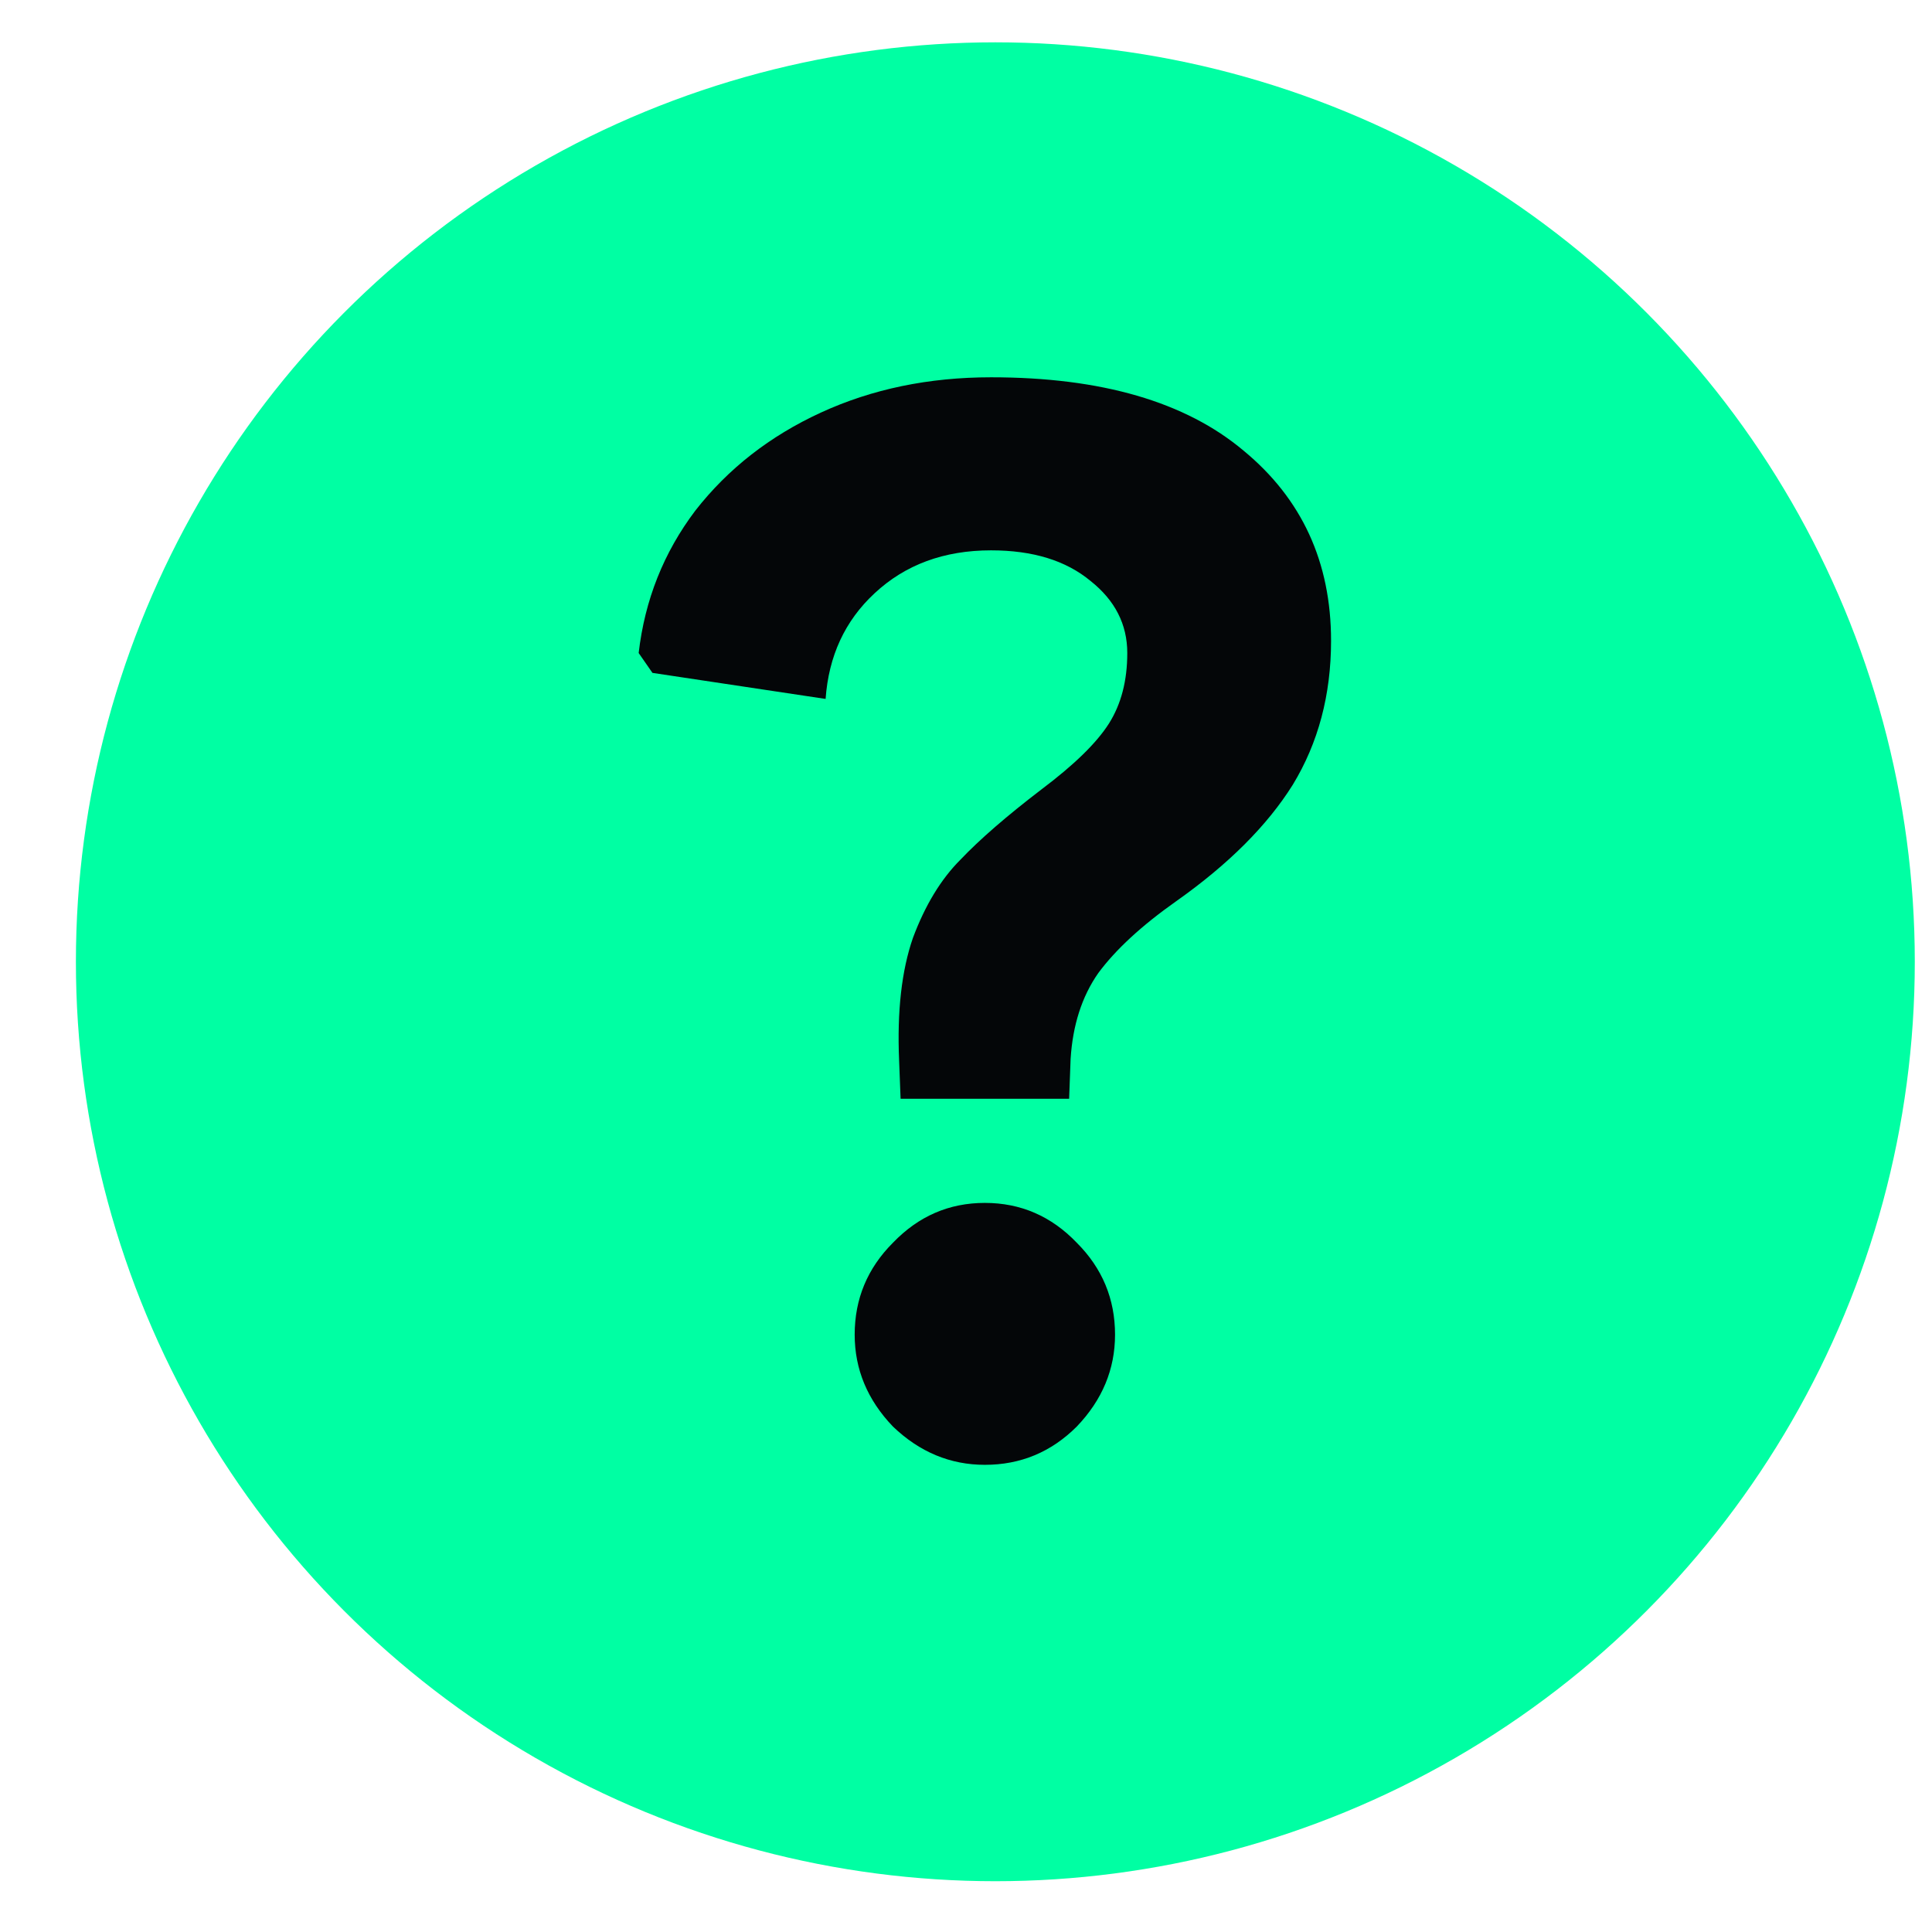 <svg width="21" height="21" viewBox="0 0 21 21" fill="none" xmlns="http://www.w3.org/2000/svg"><g id="vuesax/bold/medal-star"><g id="Group 1171277539"><circle id="Ellipse 245" cx="10.819" cy="10.454" r="9.994" fill="#00FFA3"/><path id="?" d="M9.773 11.527C9.75 10.994 9.8 10.55 9.923 10.195C10.056 9.839 10.228 9.556 10.439 9.345C10.649 9.124 10.944 8.868 11.321 8.58C11.676 8.313 11.92 8.075 12.054 7.864C12.187 7.653 12.253 7.398 12.253 7.098C12.253 6.787 12.12 6.526 11.854 6.315C11.587 6.093 11.227 5.982 10.772 5.982C10.261 5.982 9.839 6.138 9.506 6.449C9.184 6.748 9.007 7.131 8.974 7.597L7.092 7.314L6.942 7.098C7.009 6.521 7.214 6.005 7.558 5.55C7.914 5.094 8.369 4.739 8.924 4.484C9.479 4.229 10.095 4.101 10.772 4.101C11.97 4.101 12.886 4.367 13.519 4.9C14.151 5.422 14.468 6.11 14.468 6.965C14.468 7.553 14.329 8.075 14.052 8.53C13.774 8.974 13.352 9.395 12.786 9.795C12.409 10.061 12.126 10.322 11.937 10.578C11.759 10.833 11.66 11.144 11.637 11.51L11.621 11.943H9.789L9.773 11.527ZM10.705 15.922C10.328 15.922 9.995 15.783 9.706 15.506C9.429 15.217 9.29 14.884 9.29 14.507C9.29 14.118 9.429 13.785 9.706 13.508C9.984 13.219 10.316 13.075 10.705 13.075C11.094 13.075 11.427 13.219 11.704 13.508C11.981 13.785 12.12 14.118 12.12 14.507C12.12 14.884 11.981 15.217 11.704 15.506C11.427 15.783 11.094 15.922 10.705 15.922Z" fill="#040608"/></g></g></svg>